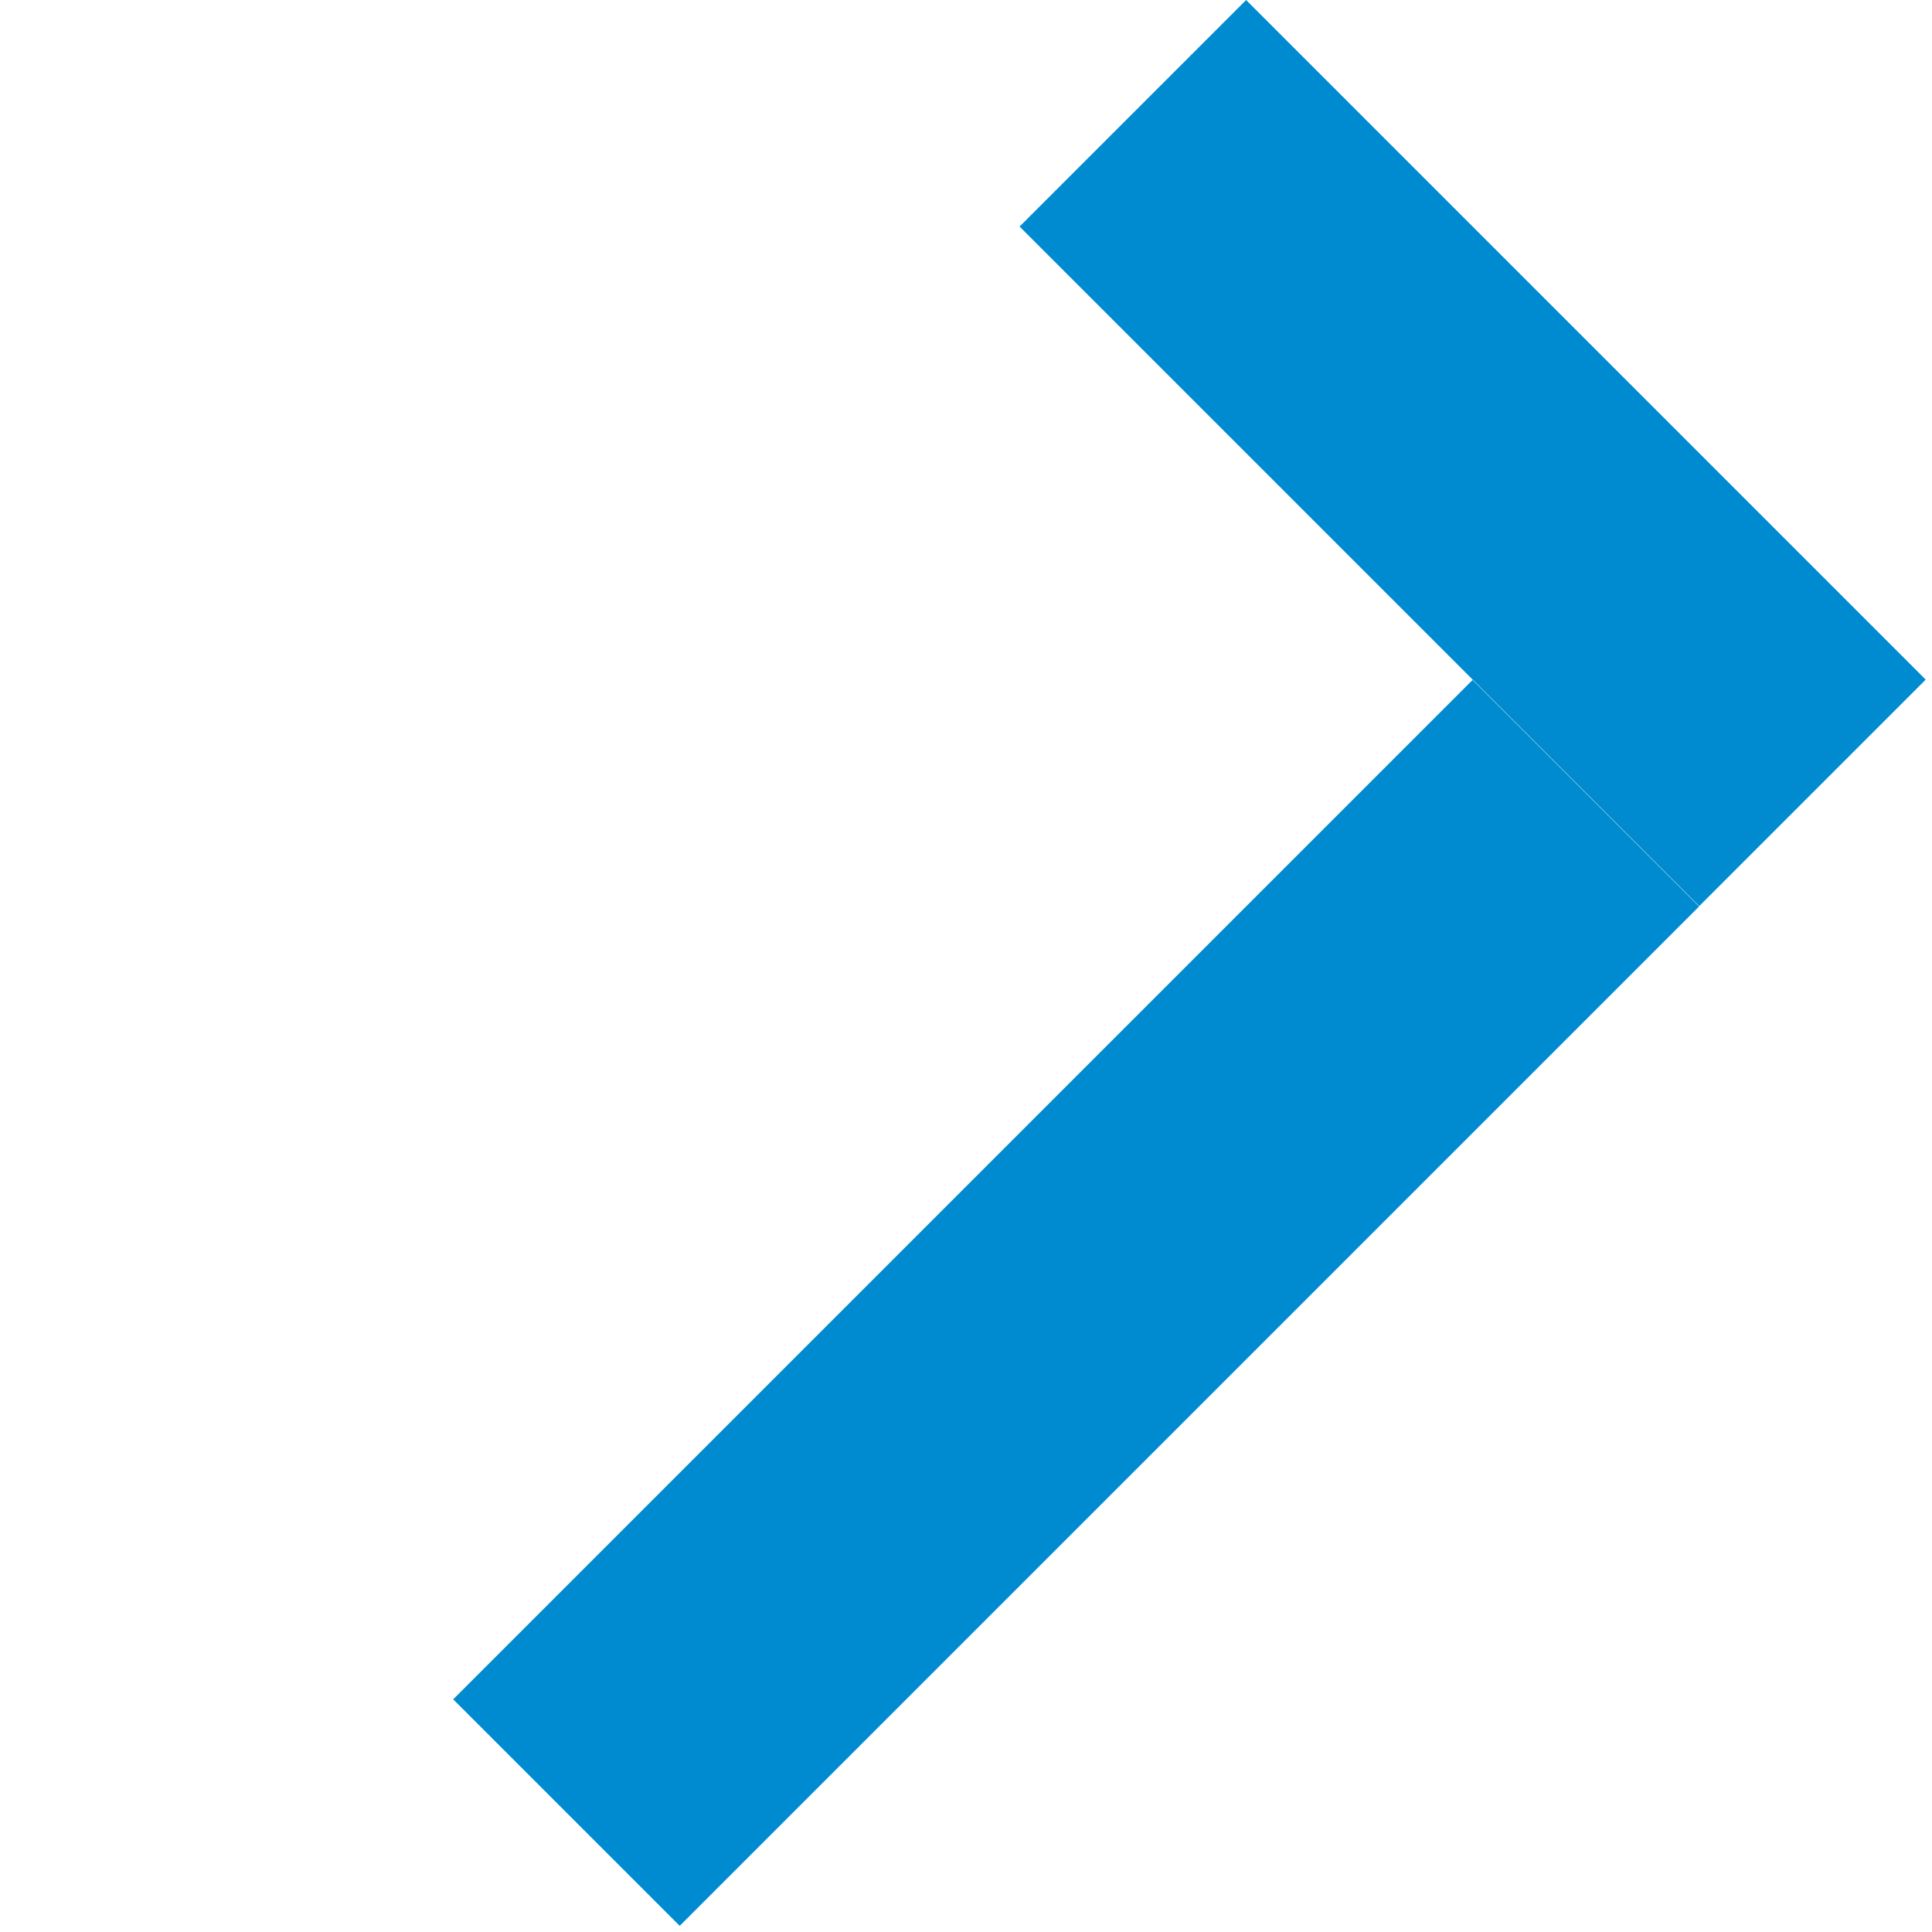 <?xml version="1.0" encoding="UTF-8"?> <svg xmlns="http://www.w3.org/2000/svg" width="269" height="269" viewBox="0 0 269 269" fill="none"><rect width="44.612" height="200.753" transform="matrix(0.707 0.707 0.707 -0.707 63.098 236.605)" fill="#008BD0"></rect><rect width="133.836" height="44.612" transform="matrix(0.707 0.707 0.707 -0.707 141.961 31.545)" fill="#008BD0"></rect></svg> 